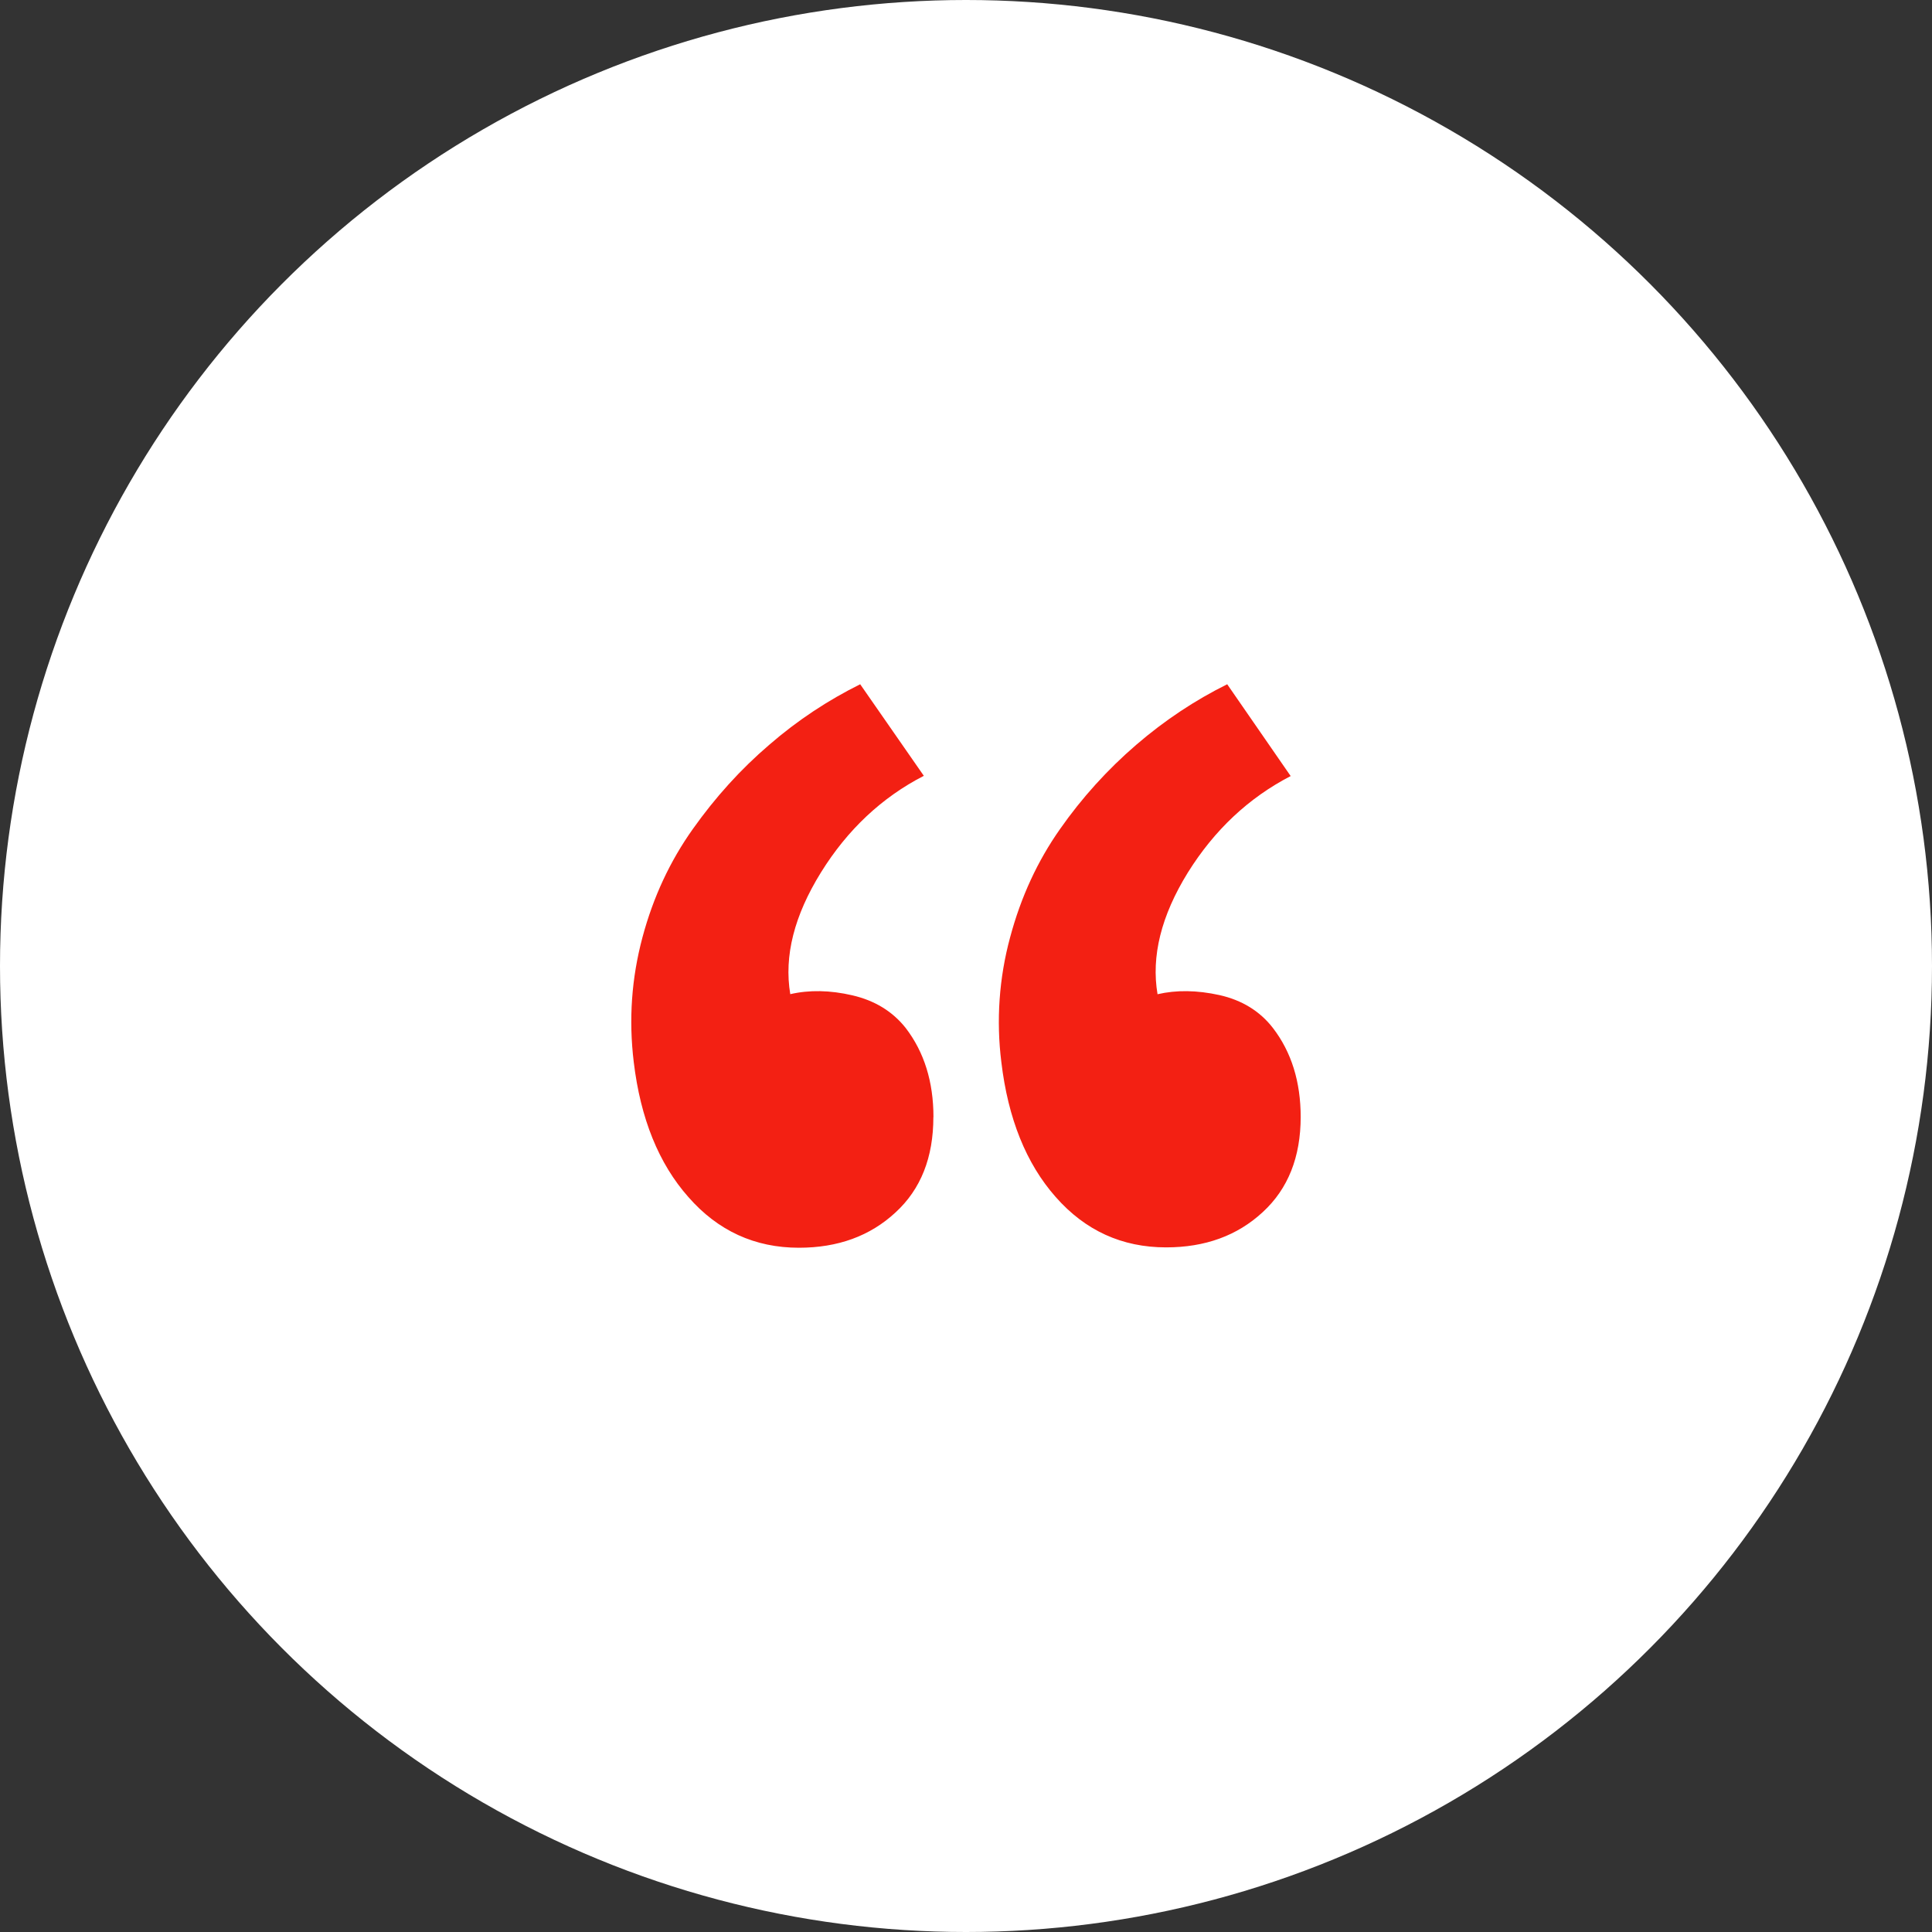 <svg width="64" height="64" viewBox="0 0 64 64" fill="none" xmlns="http://www.w3.org/2000/svg">
<rect x="0" y="0" width="64" height="64" fill="#333333" stroke="none"/>
<circle cx="32" cy="32" r="32" fill="white"/>
<path d="M30.922 37.009C30.922 35.836 30.615 34.852 30.002 34.053C29.567 33.504 28.978 33.143 28.233 32.971C27.499 32.8 26.806 32.788 26.179 32.933C25.966 31.667 26.313 30.325 27.193 28.904C28.073 27.484 29.213 26.415 30.603 25.7L28.495 22.667C27.429 23.195 26.415 23.864 25.482 24.673C24.535 25.483 23.695 26.413 22.949 27.465C22.202 28.517 21.642 29.705 21.282 31.052C20.922 32.399 20.822 33.772 20.994 35.185C21.218 37.052 21.821 38.545 22.802 39.652C23.782 40.773 25.005 41.333 26.466 41.333C27.753 41.333 28.821 40.947 29.666 40.163C30.503 39.395 30.919 38.343 30.919 37.005L30.922 37.009ZM43.087 37.009C43.087 35.836 42.781 34.852 42.167 34.053C41.733 33.493 41.141 33.131 40.398 32.964C39.651 32.799 38.967 32.791 38.345 32.935C38.131 31.681 38.465 30.335 39.347 28.908C40.227 27.495 41.365 26.428 42.755 25.708L40.653 22.667C39.586 23.195 38.579 23.864 37.639 24.673C36.684 25.495 35.836 26.433 35.114 27.465C34.373 28.519 33.821 29.705 33.461 31.052C33.096 32.398 32.998 33.802 33.171 35.185C33.393 37.052 33.993 38.545 34.971 39.652C35.949 40.764 37.167 41.321 38.629 41.321C39.918 41.321 40.986 40.935 41.831 40.152C42.667 39.384 43.087 38.332 43.087 36.995V37.009Z" fill="#F32013"/>
</svg>
